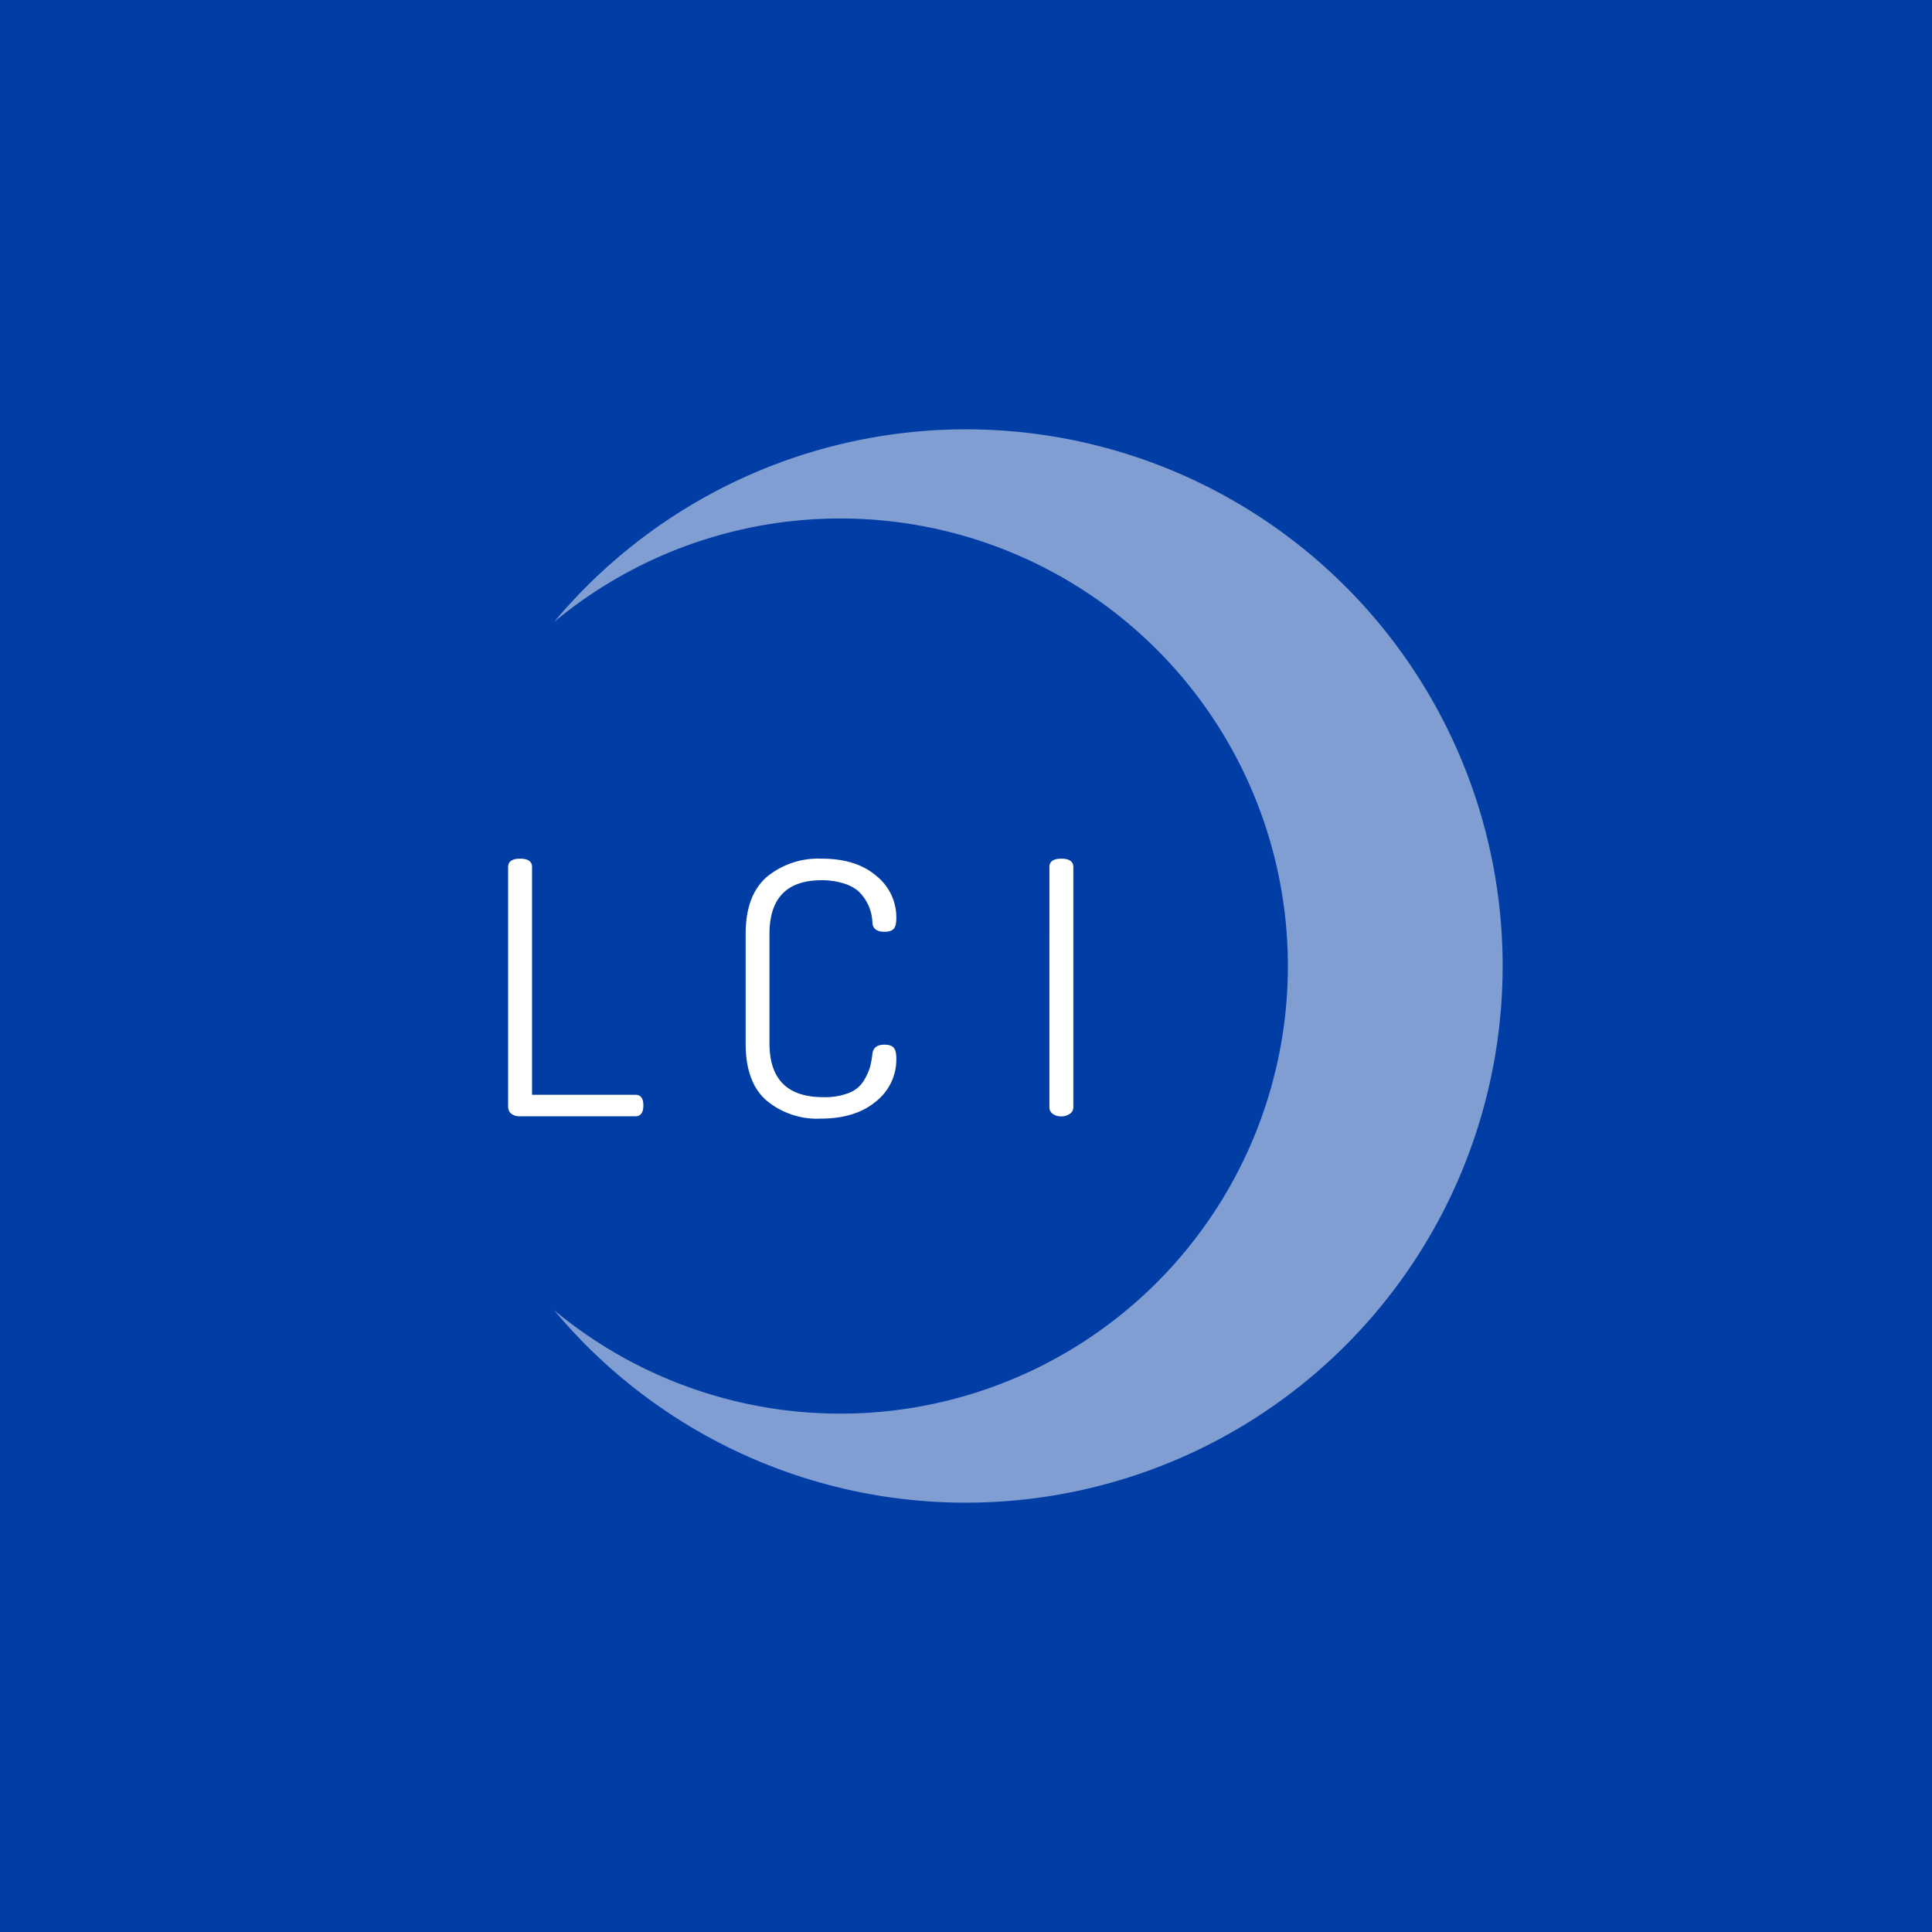 <svg xmlns="http://www.w3.org/2000/svg" width="18" height="18"><path fill="#003DA5" d="M0 0h18v18H0z"/><path fill="#fff" d="M4.734 10.316V8.079c0-.053.038-.079.112-.079.074 0 .111.026.111.079V10.2h.963c.05 0 .074.033.074.099 0 .067-.025.101-.074.101H4.836a.114.114 0 0 1-.071-.023.074.074 0 0 1-.03-.062zm2.213-.598V8.7c0-.239.066-.415.197-.53A.754.754 0 0 1 7.656 8c.214 0 .383.053.508.16a.495.495 0 0 1 .187.39c0 .052-.008.087-.025.104-.017.018-.046.027-.086.027-.07 0-.107-.028-.112-.082a.421.421 0 0 0-.134-.299.383.383 0 0 0-.136-.07.67.67 0 0 0-.203-.029c-.324 0-.486.167-.486.5V9.72c0 .335.167.502.5.502.08.003.16-.01.236-.038a.275.275 0 0 0 .139-.11.558.558 0 0 0 .059-.123.83.83 0 0 0 .025-.133c.007-.057.044-.085.112-.085.04 0 .069.009.086.028.017.018.025.054.025.106a.498.498 0 0 1-.19.395c-.128.107-.3.16-.516.16a.736.736 0 0 1-.505-.17c-.13-.114-.194-.292-.193-.534zm2.83.598V8.079c0-.053.037-.079.111-.079.075 0 .112.026.112.079v2.237a.073.073 0 0 1-.034.062.134.134 0 0 1-.078.023.132.132 0 0 1-.079-.023.073.073 0 0 1-.032-.062z"/><path fill="#fff" d="M9 14a5 5 0 1 0-3.837-8.206 4.17 4.17 0 1 1 0 6.413A4.99 4.99 0 0 0 9 14z" opacity=".5"/></svg>